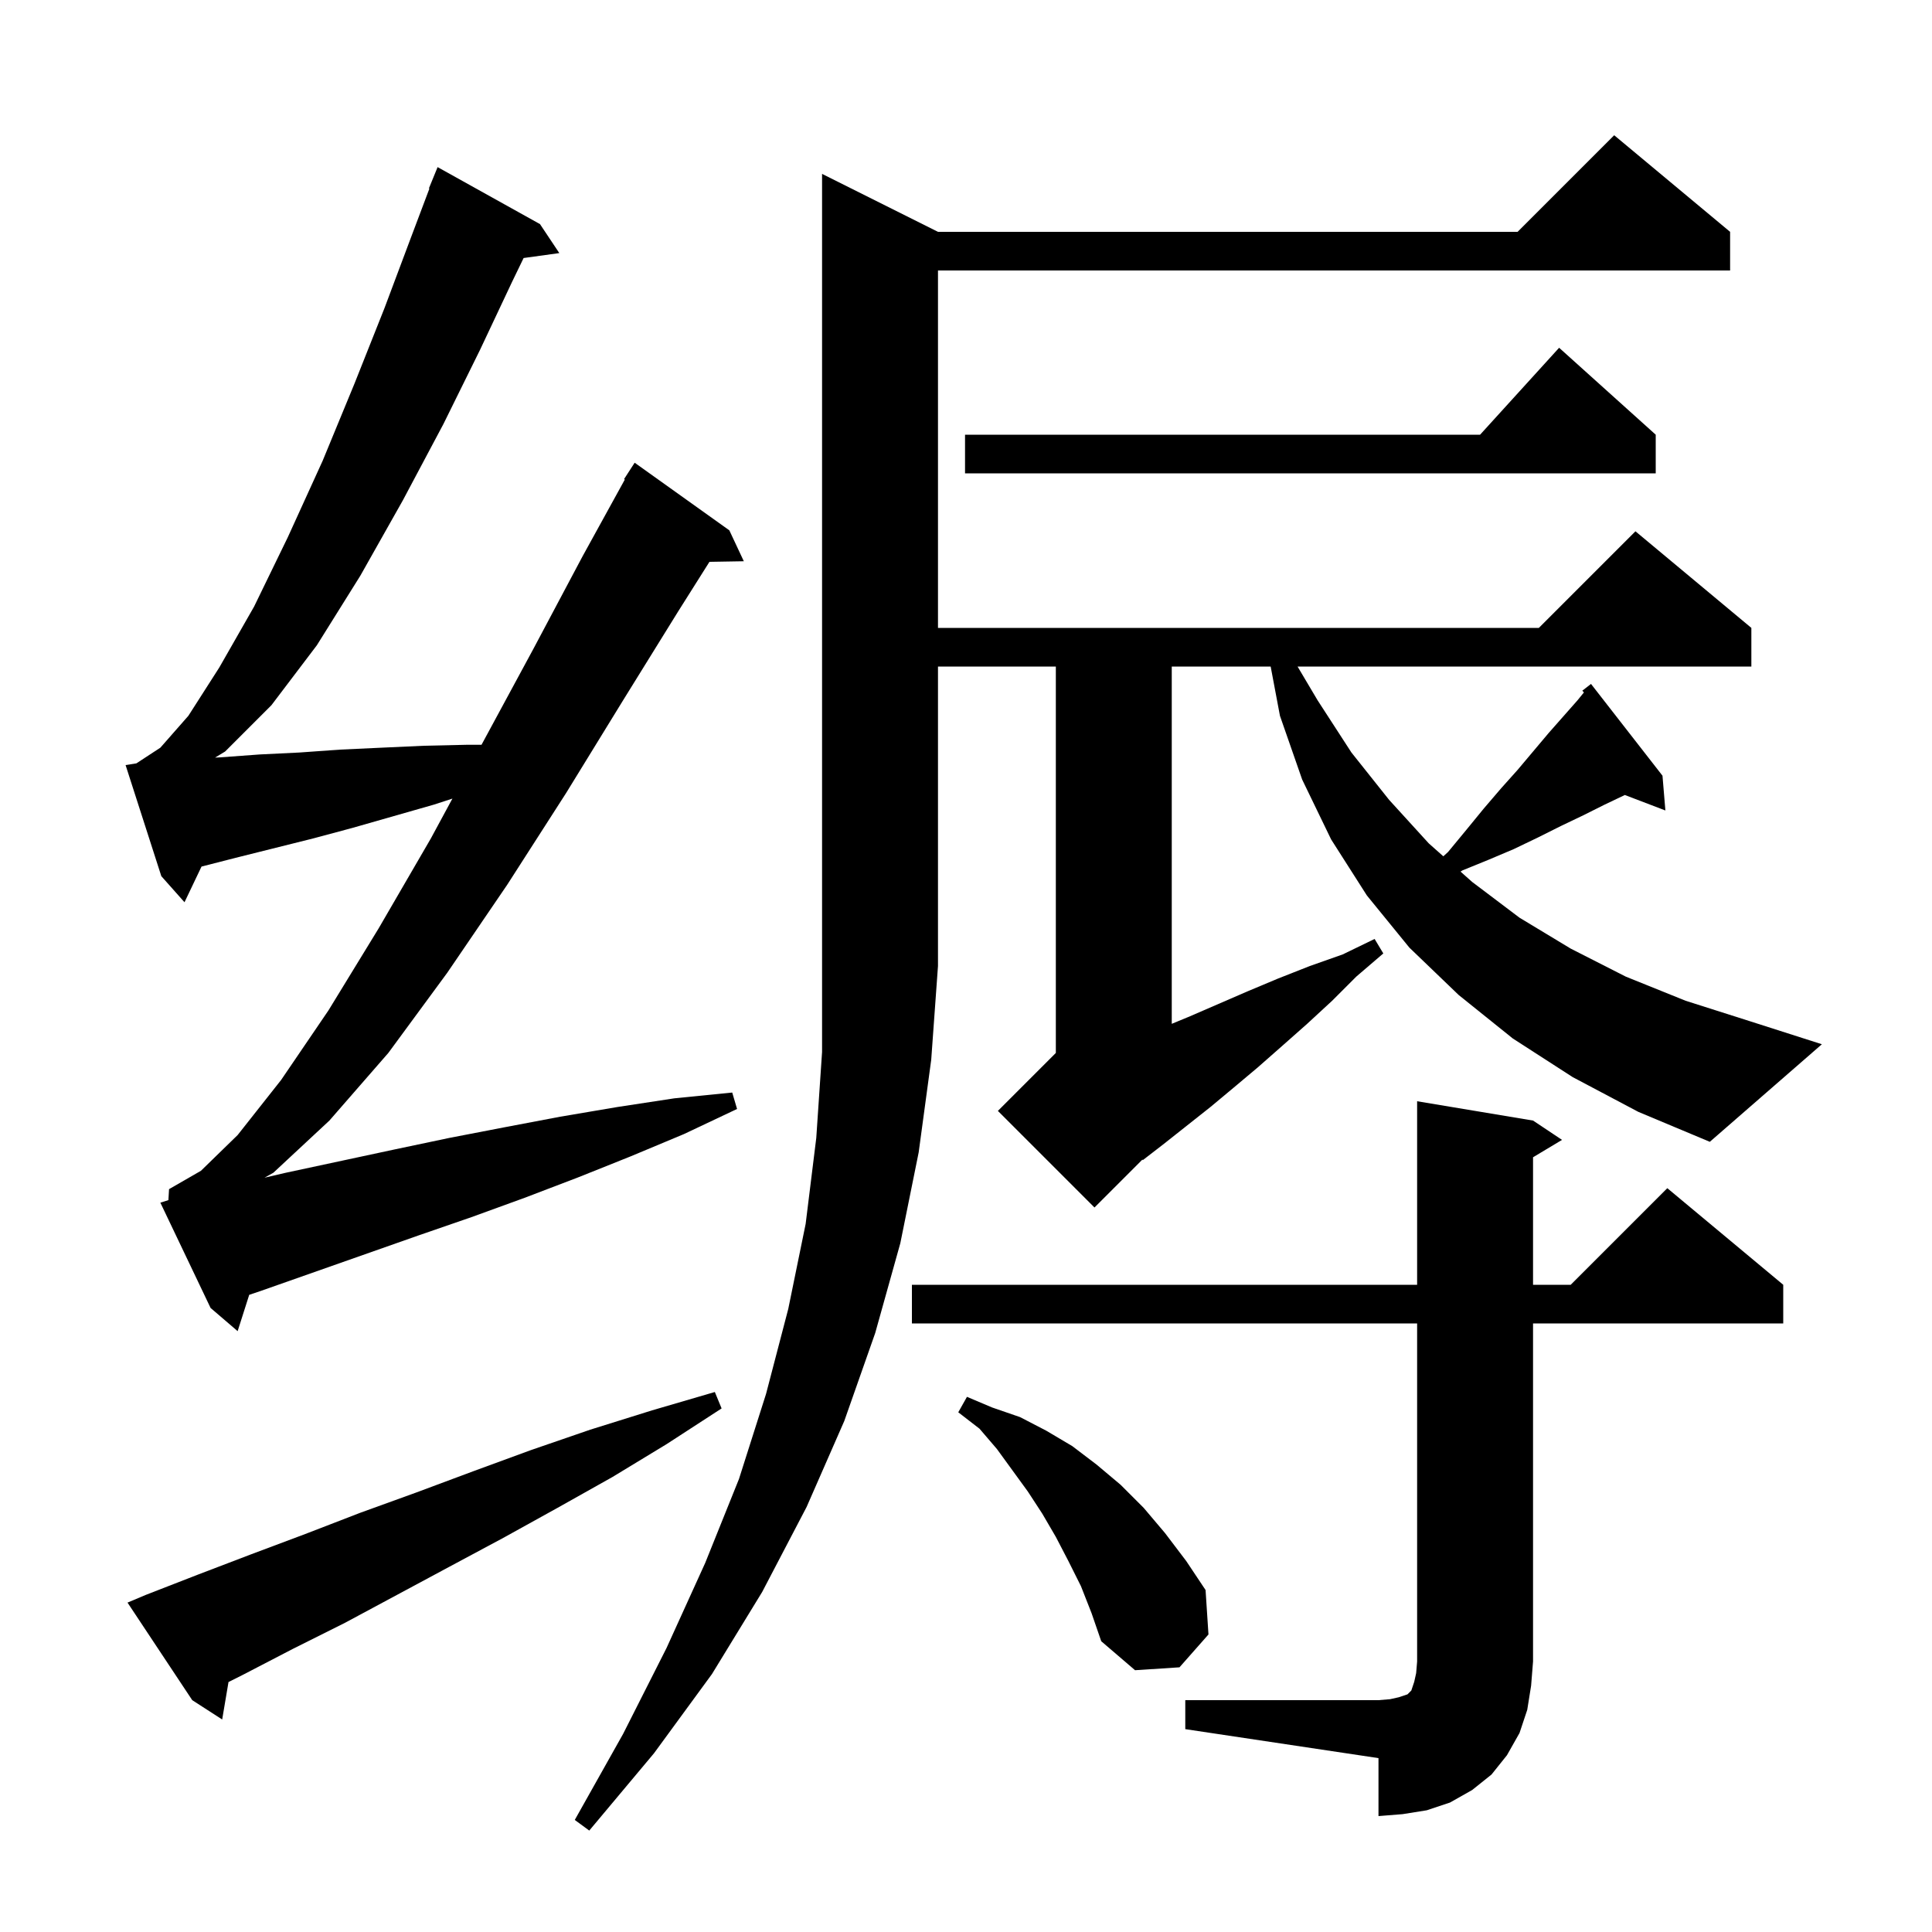 <svg xmlns="http://www.w3.org/2000/svg" xmlns:xlink="http://www.w3.org/1999/xlink" version="1.1" baseProfile="full" viewBox="0 0 200 200" width="200" height="200">
<g fill="black">
<path d="M 97.1 24.0 L 157.1 24.0 L 167.1 14.0 L 179.1 24.0 L 179.1 28.0 L 97.1 28.0 L 97.1 65.0 L 159.3 65.0 L 169.3 55.0 L 181.3 65.0 L 181.3 69.0 L 134.324 69.0 L 136.4 72.5 L 139.9 77.9 L 143.8 82.8 L 147.9 87.3 L 149.412 88.644 L 149.9 88.2 L 151.8 85.9 L 153.6 83.7 L 155.4 81.6 L 157.1 79.7 L 160.3 75.9 L 163.3 72.5 L 163.968 71.678 L 163.8 71.5 L 164.7 70.8 L 172.1 80.3 L 172.4 83.9 L 168.204 82.298 L 168.2 82.3 L 166.1 83.3 L 163.9 84.4 L 161.6 85.5 L 159.2 86.7 L 156.7 87.9 L 154.1 89.0 L 151.4 90.1 L 151.193 90.227 L 152.4 91.3 L 157.3 95.0 L 162.6 98.2 L 168.3 101.1 L 174.5 103.6 L 181.1 105.7 L 188.6 108.1 L 177.0 118.2 L 169.6 115.1 L 162.8 111.5 L 156.6 107.5 L 151.0 103.0 L 145.9 98.1 L 141.5 92.7 L 137.8 86.9 L 134.8 80.7 L 132.5 74.1 L 131.539 69.0 L 121.3 69.0 L 121.3 105.986 L 123.2 105.2 L 129.2 102.6 L 132.3 101.3 L 135.6 100.0 L 139.0 98.8 L 142.3 97.2 L 143.2 98.7 L 140.4 101.1 L 137.9 103.6 L 135.3 106.0 L 132.7 108.3 L 130.2 110.5 L 127.7 112.6 L 125.3 114.6 L 120.5 118.4 L 118.3 120.1 L 118.263 120.037 L 113.3 125.0 L 103.3 115.0 L 109.3 109.0 L 109.3 69.0 L 97.1 69.0 L 97.1 100.0 L 96.4 109.7 L 95.1 119.3 L 93.2 128.7 L 90.6 138.0 L 87.4 147.1 L 83.5 156.0 L 78.9 164.8 L 73.7 173.3 L 67.7 181.5 L 61.0 189.5 L 59.5 188.4 L 64.5 179.5 L 69.0 170.6 L 73.0 161.8 L 76.5 153.1 L 79.3 144.3 L 81.6 135.5 L 83.4 126.7 L 84.5 117.8 L 85.1 108.9 L 85.1 18.0 Z M 122.7 176.0 L 142.7 176.0 L 143.9 175.9 L 144.8 175.7 L 145.7 175.4 L 146.1 175.0 L 146.4 174.1 L 146.6 173.2 L 146.7 172.0 L 146.7 137.0 L 94.4 137.0 L 94.4 133.0 L 146.7 133.0 L 146.7 114.0 L 158.7 116.0 L 161.7 118.0 L 158.7 119.8 L 158.7 133.0 L 162.6 133.0 L 172.6 123.0 L 184.6 133.0 L 184.6 137.0 L 158.7 137.0 L 158.7 172.0 L 158.5 174.5 L 158.1 177.0 L 157.3 179.4 L 156.0 181.7 L 154.4 183.7 L 152.4 185.3 L 150.1 186.6 L 147.7 187.4 L 145.2 187.8 L 142.7 188.0 L 142.7 182.0 L 122.7 179.0 Z M 15.1 165.1 L 20.5 163.0 L 26.0 160.9 L 31.6 158.8 L 37.3 156.6 L 43.1 154.5 L 49.0 152.3 L 55.0 150.1 L 61.1 148.0 L 67.5 146.0 L 74.0 144.1 L 74.7 145.8 L 69.0 149.5 L 63.4 152.9 L 57.7 156.1 L 52.1 159.2 L 46.5 162.2 L 35.7 168.0 L 30.3 170.7 L 25.1 173.4 L 23.655 174.122 L 23.0 178.0 L 19.9 176.0 L 13.2 165.9 Z M 111.9 164.2 L 110.6 161.6 L 109.3 159.1 L 107.9 156.7 L 106.4 154.4 L 103.2 150.0 L 101.4 147.9 L 99.2 146.2 L 100.1 144.6 L 102.7 145.7 L 105.6 146.7 L 108.3 148.1 L 111.0 149.7 L 113.5 151.6 L 116.0 153.7 L 118.4 156.1 L 120.6 158.7 L 122.8 161.6 L 124.8 164.6 L 125.1 169.2 L 122.1 172.6 L 117.5 172.9 L 114.0 169.9 L 113.0 167.0 Z M 17.433 124.237 L 17.5 123.1 L 20.8 121.2 L 24.6 117.5 L 29.1 111.8 L 34.0 104.6 L 39.2 96.1 L 44.6 86.8 L 46.833 82.671 L 44.9 83.3 L 36.5 85.7 L 32.4 86.8 L 24.4 88.8 L 20.861 89.707 L 19.1 93.4 L 16.7 90.7 L 13.0 79.2 L 14.117 79.024 L 16.6 77.4 L 19.5 74.1 L 22.7 69.1 L 26.3 62.8 L 29.8 55.6 L 33.4 47.7 L 36.7 39.7 L 39.8 31.9 L 42.5 24.7 L 44.454 19.517 L 44.4 19.5 L 45.3 17.3 L 55.9 23.2 L 57.9 26.2 L 54.204 26.71 L 53.0 29.2 L 49.7 36.2 L 45.9 43.9 L 41.7 51.8 L 37.3 59.6 L 32.8 66.8 L 28.1 73.0 L 23.3 77.8 L 22.262 78.427 L 22.8 78.4 L 26.9 78.1 L 31.0 77.9 L 35.2 77.6 L 39.5 77.4 L 43.9 77.2 L 48.3 77.1 L 49.846 77.1 L 55.2 67.2 L 60.3 57.6 L 64.682 49.64 L 64.6 49.6 L 65.7 47.9 L 75.5 54.9 L 77.0 58.1 L 73.442 58.161 L 70.2 63.3 L 64.5 72.5 L 58.6 82.1 L 52.5 91.6 L 46.3 100.7 L 40.2 109.0 L 34.1 116.0 L 28.3 121.4 L 27.383 121.915 L 29.6 121.4 L 40.8 119.0 L 46.5 117.8 L 52.2 116.7 L 58.0 115.6 L 63.9 114.6 L 69.8 113.7 L 75.8 113.1 L 76.3 114.8 L 70.8 117.4 L 65.3 119.7 L 59.8 121.9 L 54.3 124.0 L 48.8 126.0 L 43.3 127.9 L 27.1 133.6 L 25.798 134.042 L 24.6 137.8 L 21.8 135.4 L 16.6 124.5 Z M 171.4 45.0 L 171.4 49.0 L 99.9 49.0 L 99.9 45.0 L 153.218 45.0 L 161.4 36.0 Z " />
</g>
</svg>

